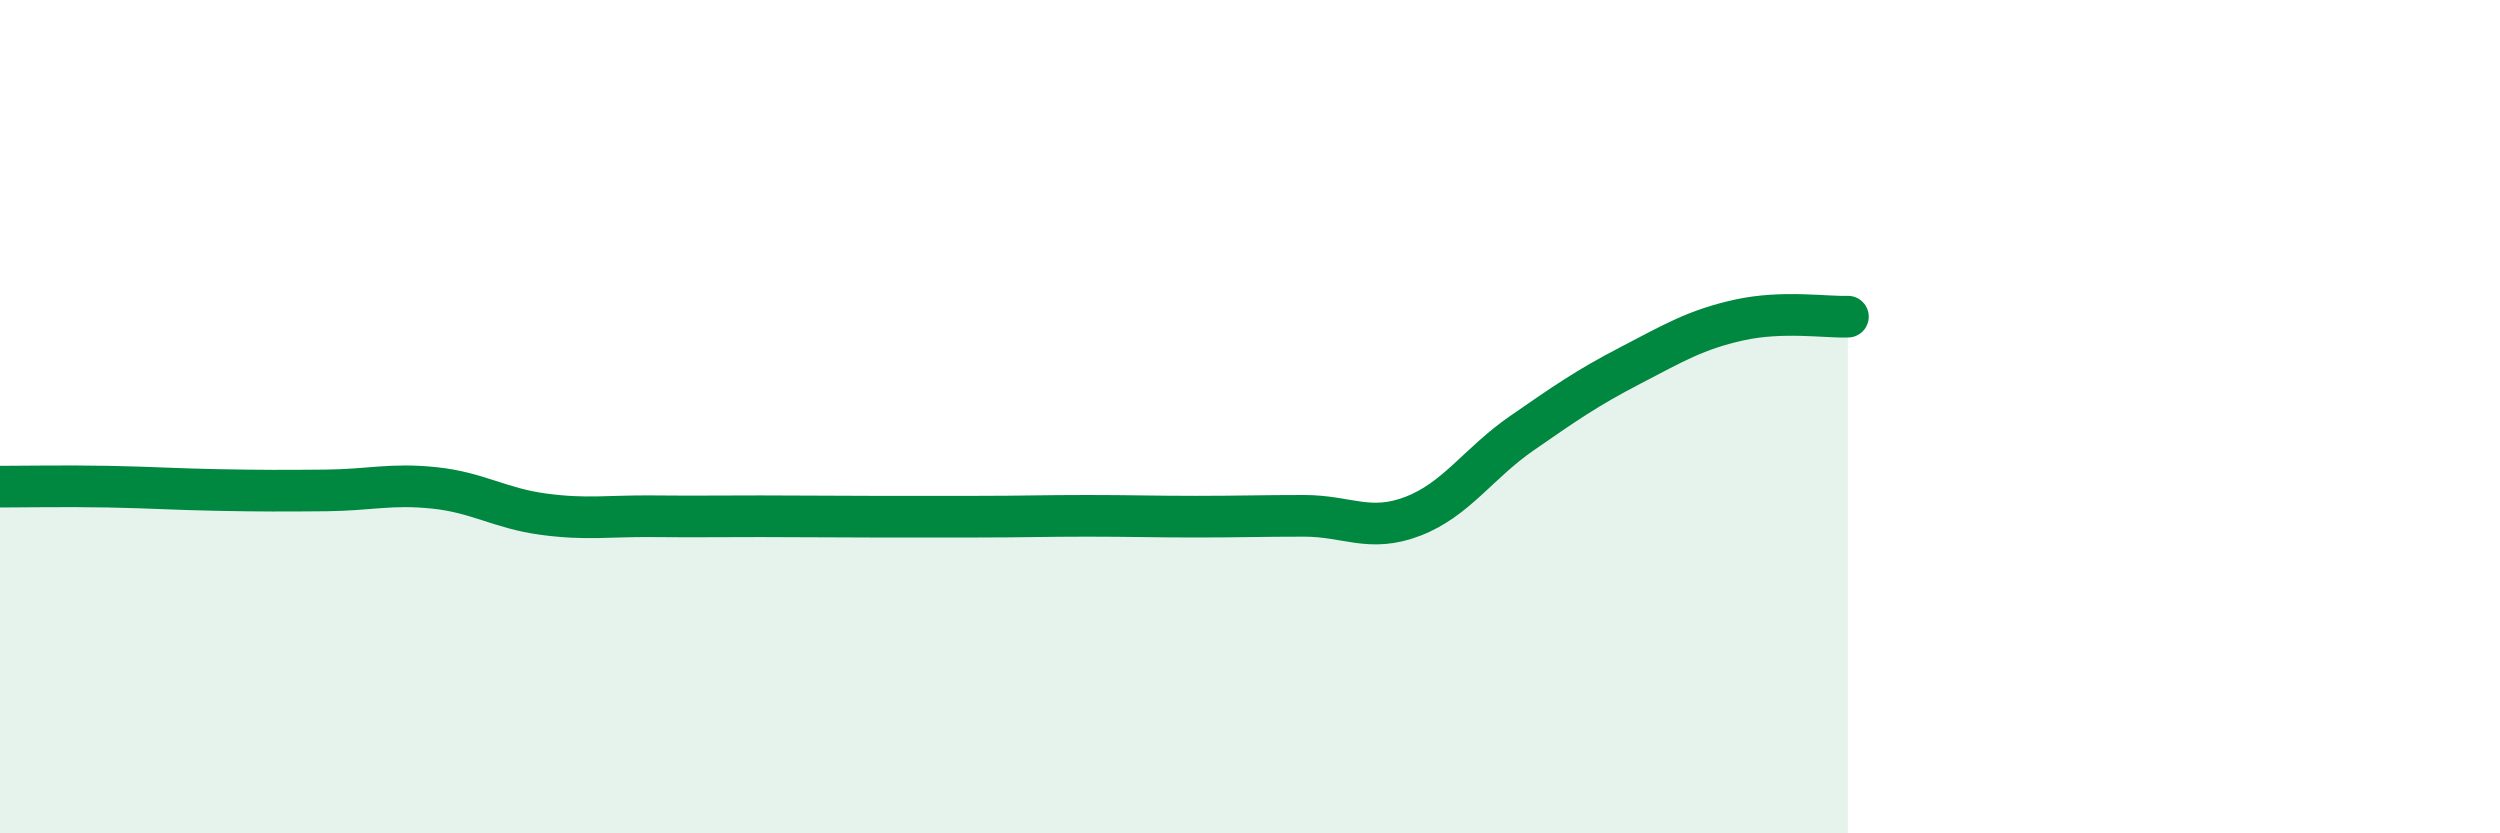 
    <svg width="60" height="20" viewBox="0 0 60 20" xmlns="http://www.w3.org/2000/svg">
      <path
        d="M 0,11.68 C 0.52,11.68 1.57,11.66 2.61,11.68 C 3.65,11.7 4.18,11.74 5.22,11.76 C 6.26,11.78 6.79,11.78 7.83,11.77 C 8.87,11.76 9.39,11.6 10.43,11.71 C 11.47,11.82 12,12.2 13.04,12.34 C 14.08,12.48 14.61,12.38 15.65,12.39 C 16.69,12.4 17.22,12.39 18.26,12.39 C 19.3,12.39 19.83,12.4 20.87,12.4 C 21.91,12.4 22.44,12.4 23.48,12.4 C 24.52,12.4 25.05,12.38 26.09,12.38 C 27.13,12.38 27.66,12.4 28.7,12.4 C 29.74,12.4 30.26,12.38 31.3,12.38 C 32.34,12.38 32.87,12.79 33.91,12.39 C 34.95,11.99 35.48,11.12 36.52,10.4 C 37.56,9.68 38.09,9.31 39.13,8.77 C 40.17,8.23 40.7,7.91 41.74,7.68 C 42.78,7.45 43.83,7.62 44.35,7.6L44.35 20L0 20Z"
        fill="#008740"
        opacity="0.1"
        stroke-linecap="round"
        stroke-linejoin="round"
      />
      <path
        d="M 0,11.68 C 0.52,11.68 1.57,11.66 2.61,11.68 C 3.65,11.7 4.18,11.74 5.22,11.76 C 6.26,11.78 6.79,11.78 7.83,11.77 C 8.87,11.76 9.39,11.6 10.43,11.71 C 11.47,11.82 12,12.2 13.04,12.34 C 14.08,12.48 14.61,12.38 15.65,12.39 C 16.69,12.4 17.22,12.39 18.26,12.39 C 19.3,12.39 19.83,12.4 20.87,12.4 C 21.91,12.4 22.44,12.4 23.48,12.4 C 24.52,12.4 25.05,12.38 26.09,12.38 C 27.13,12.38 27.66,12.4 28.7,12.4 C 29.74,12.4 30.26,12.38 31.3,12.38 C 32.34,12.38 32.87,12.79 33.91,12.39 C 34.95,11.99 35.48,11.12 36.52,10.4 C 37.56,9.68 38.09,9.31 39.13,8.77 C 40.17,8.23 40.7,7.91 41.74,7.68 C 42.78,7.45 43.83,7.62 44.35,7.6"
        stroke="#008740"
        stroke-width="1"
        fill="none"
        stroke-linecap="round"
        stroke-linejoin="round"
      />
    </svg>
  